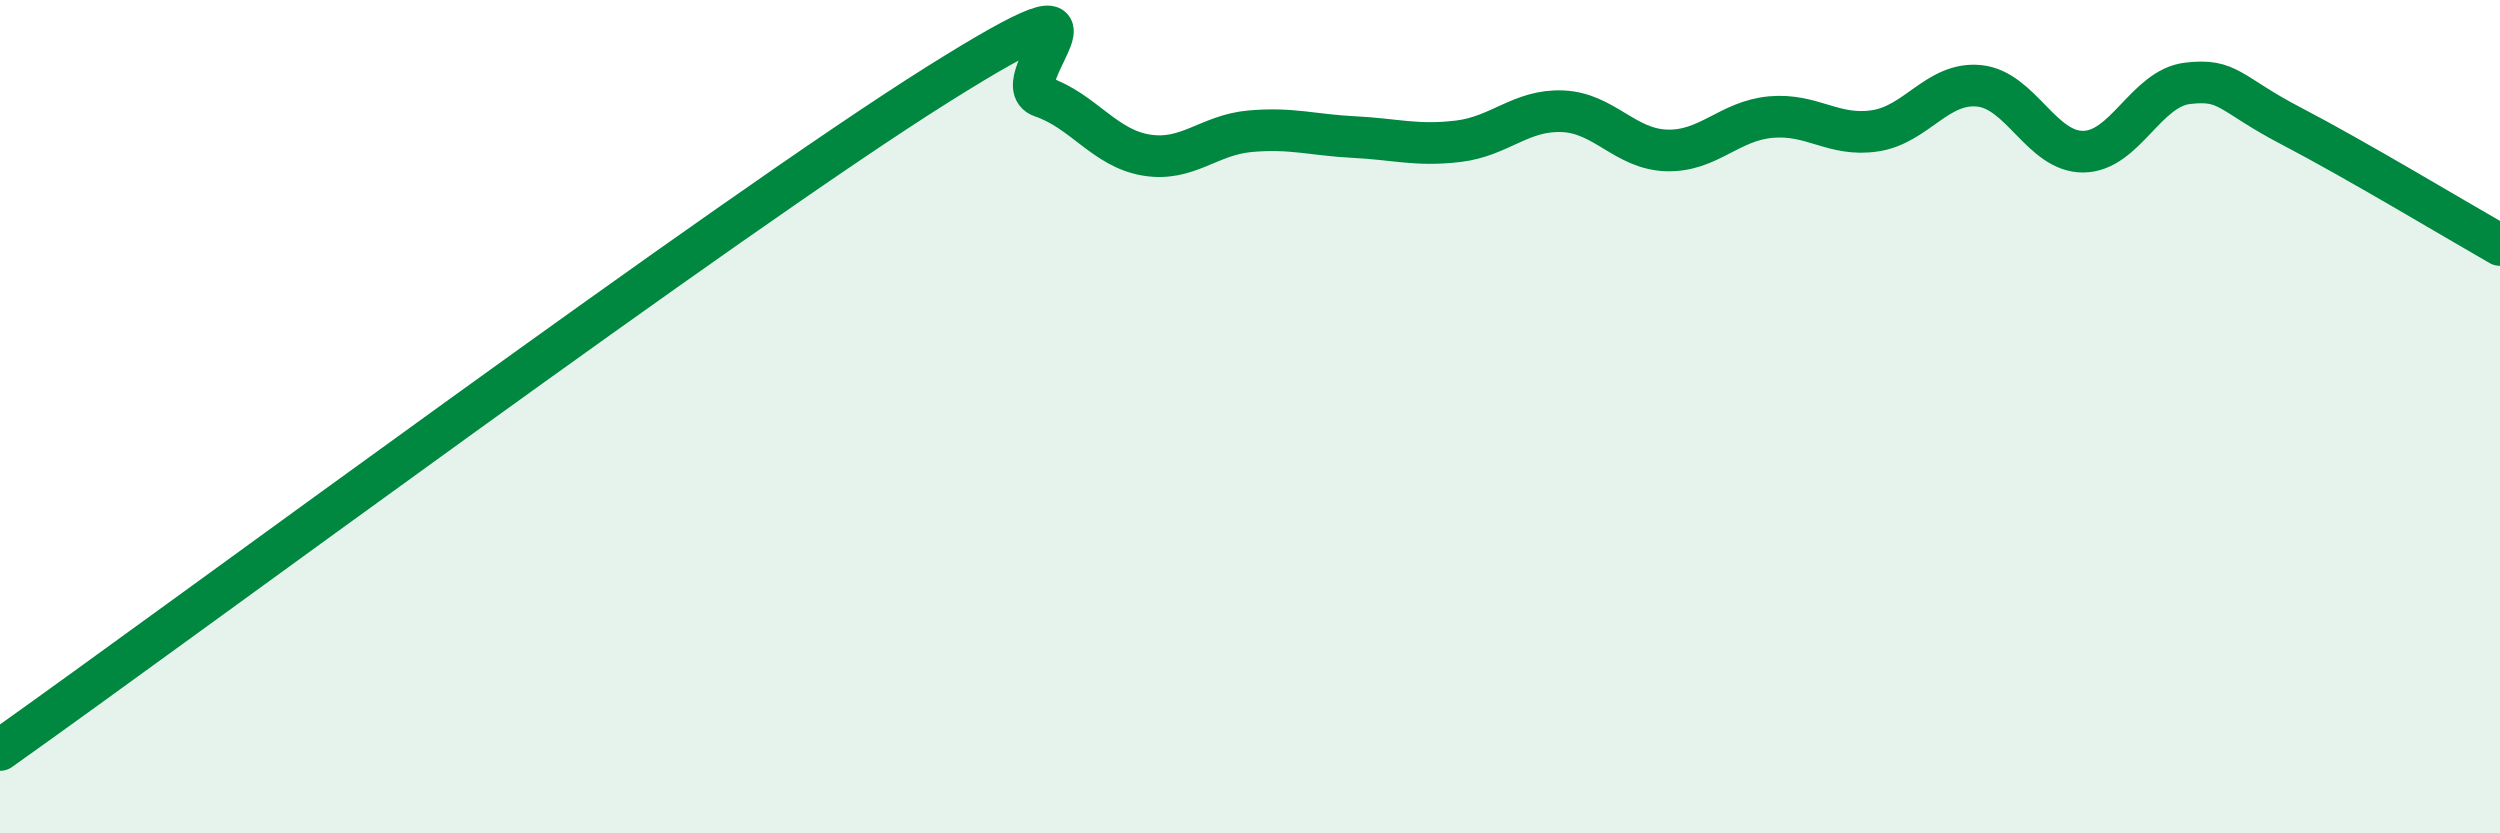
    <svg width="60" height="20" viewBox="0 0 60 20" xmlns="http://www.w3.org/2000/svg">
      <path
        d="M 0,18 C 4.5,14.81 17.5,5.17 22.5,2.03 C 27.5,-1.11 24,1.98 25,2.32 C 26,2.66 26.5,3.55 27.5,3.72 C 28.5,3.89 29,3.24 30,3.15 C 31,3.06 31.5,3.24 32.5,3.29 C 33.5,3.34 34,3.51 35,3.39 C 36,3.27 36.5,2.63 37.5,2.67 C 38.5,2.71 39,3.58 40,3.61 C 41,3.64 41.5,2.9 42.5,2.81 C 43.5,2.72 44,3.29 45,3.14 C 46,2.99 46.5,1.96 47.5,2.06 C 48.5,2.16 49,3.65 50,3.64 C 51,3.63 51.5,2.12 52.5,2 C 53.5,1.88 53.5,2.25 55,3.03 C 56.5,3.81 59,5.31 60,5.88L60 20L0 20Z"
        fill="#008740"
        opacity="0.1"
        stroke-linecap="round"
        stroke-linejoin="round"
      />
      <path
        d="M 0,18 C 4.5,14.81 17.5,5.17 22.5,2.03 C 27.5,-1.11 24,1.98 25,2.32 C 26,2.66 26.5,3.55 27.5,3.72 C 28.5,3.89 29,3.24 30,3.15 C 31,3.06 31.5,3.24 32.5,3.29 C 33.5,3.34 34,3.51 35,3.39 C 36,3.27 36.5,2.63 37.5,2.67 C 38.5,2.71 39,3.58 40,3.61 C 41,3.64 41.5,2.9 42.5,2.81 C 43.5,2.72 44,3.29 45,3.14 C 46,2.99 46.5,1.96 47.5,2.06 C 48.5,2.16 49,3.65 50,3.64 C 51,3.63 51.5,2.12 52.5,2 C 53.5,1.88 53.5,2.25 55,3.03 C 56.5,3.81 59,5.31 60,5.88"
        stroke="#008740"
        stroke-width="1"
        fill="none"
        stroke-linecap="round"
        stroke-linejoin="round"
      />
    </svg>
  